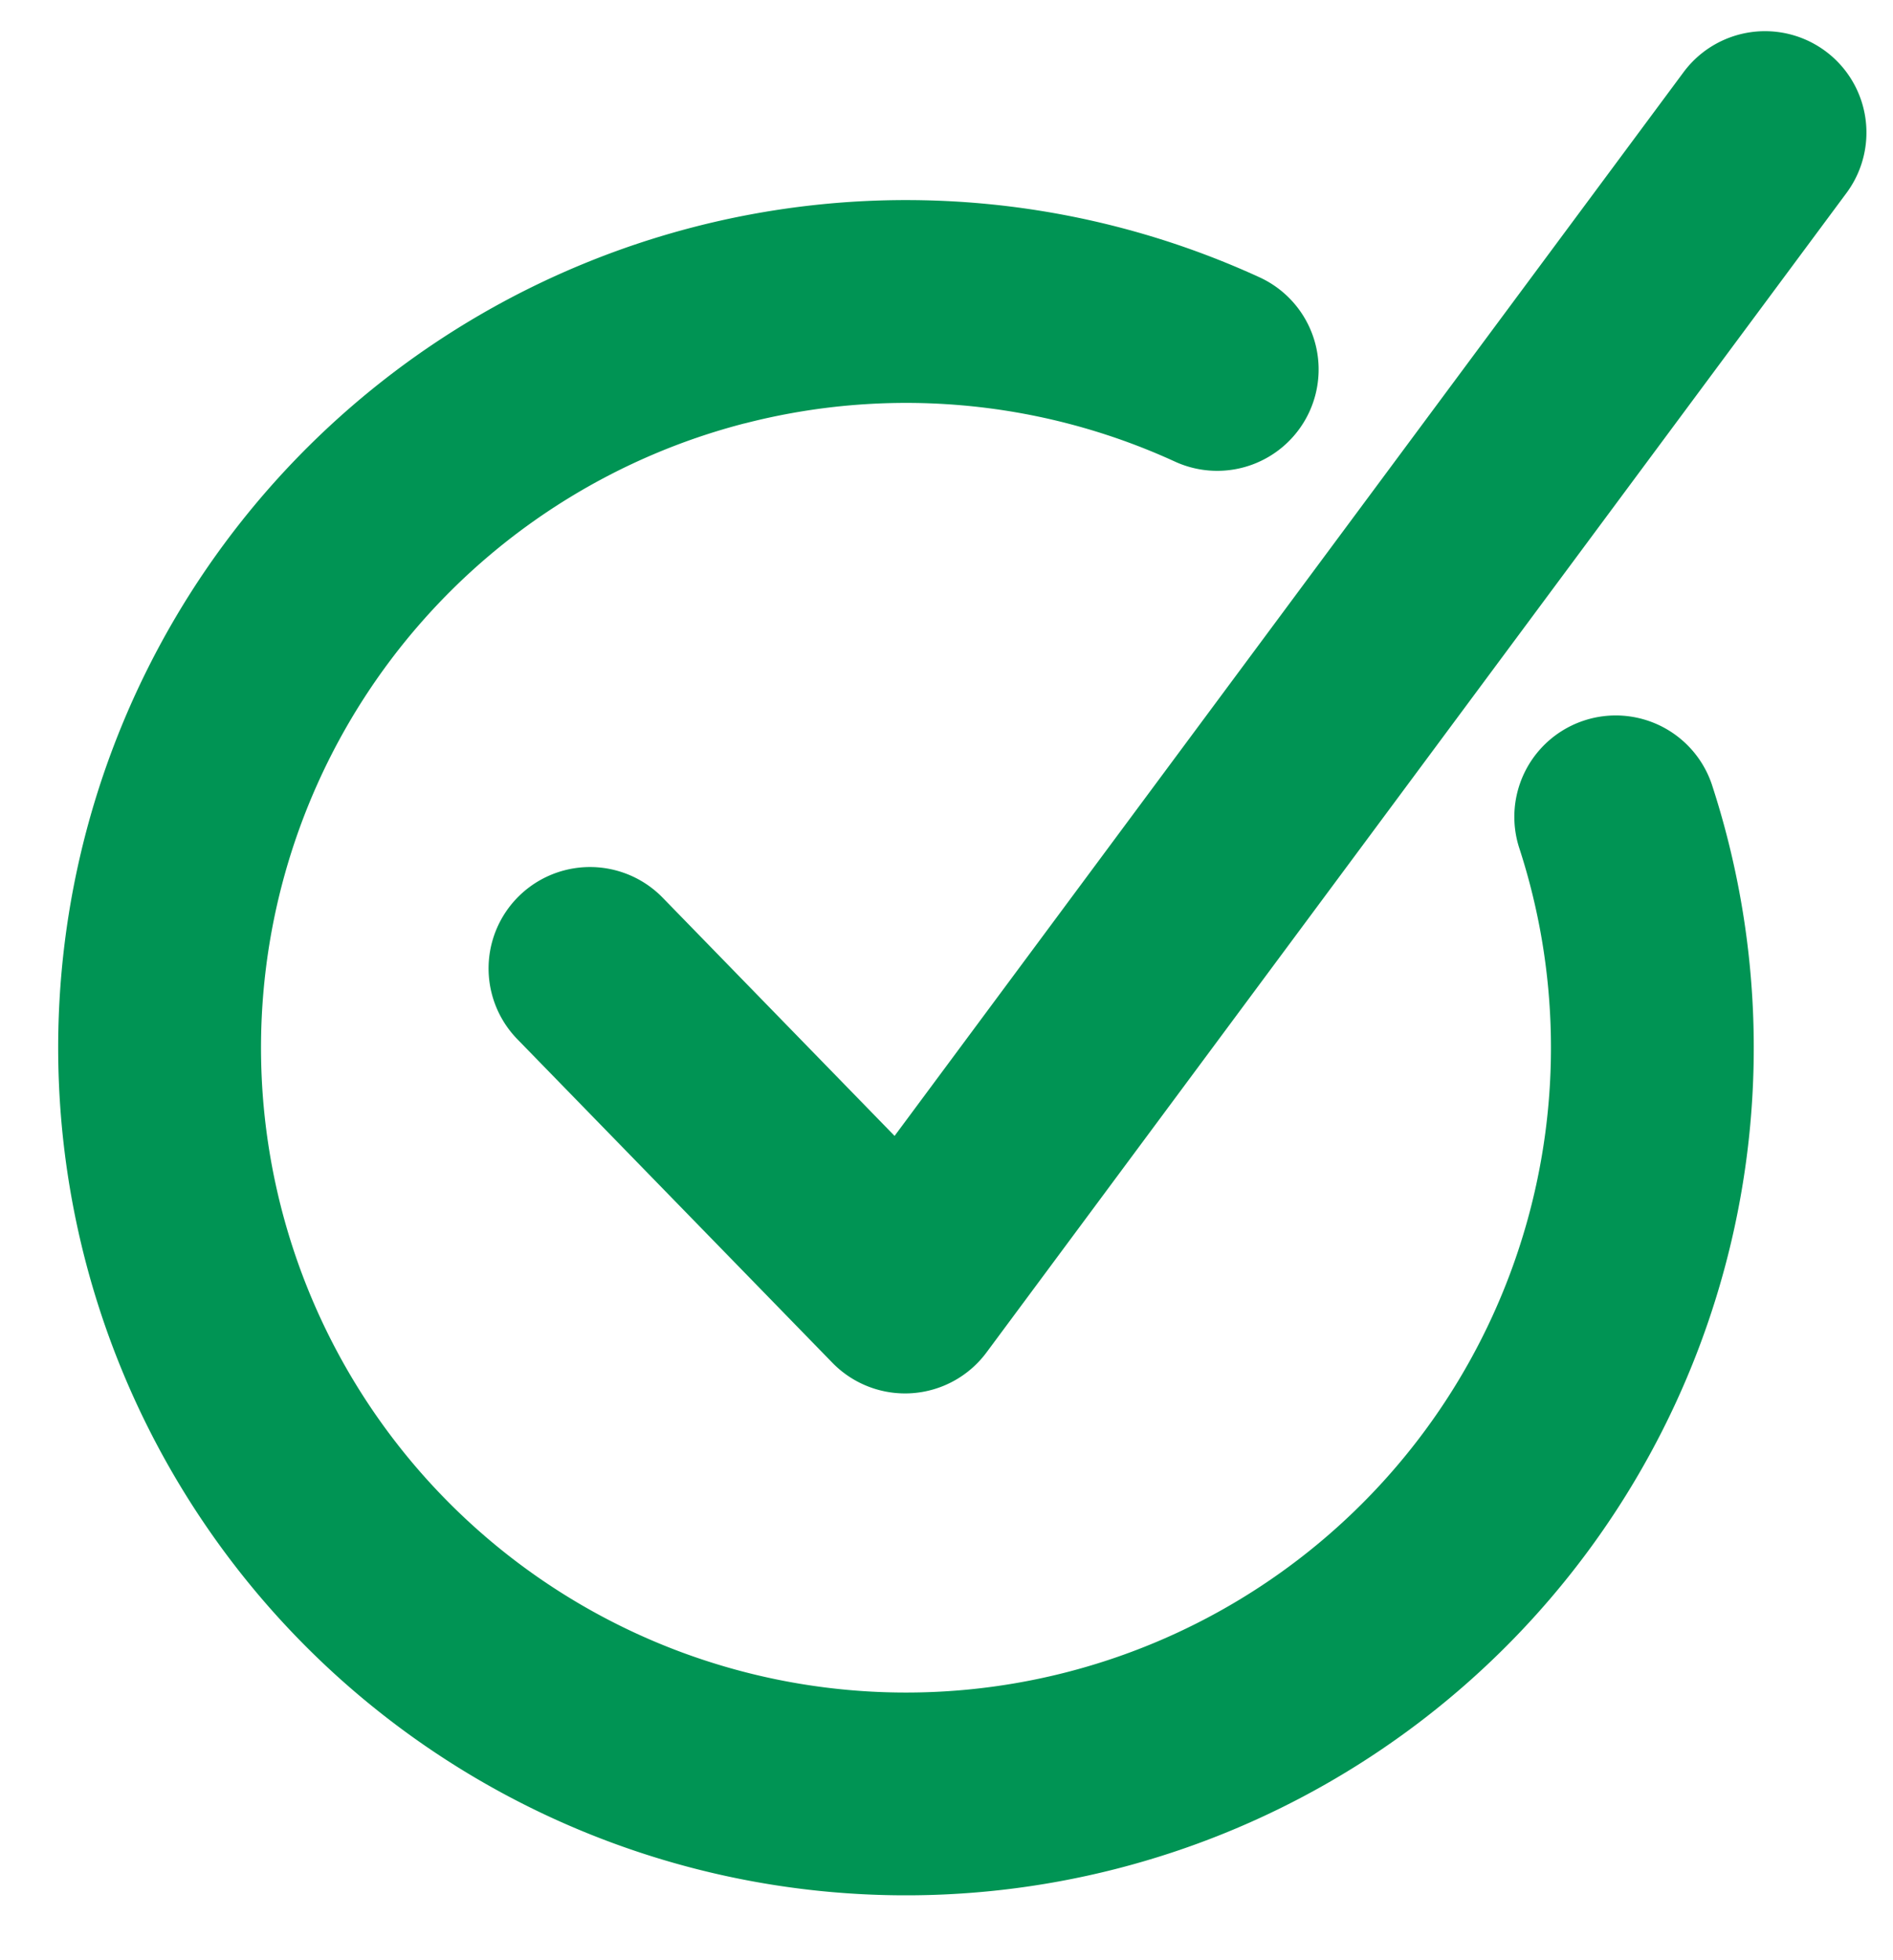 <svg xmlns="http://www.w3.org/2000/svg" width="28" height="29" fill="none" viewBox="0 0 28 29"><path fill="#009454" fill-rule="evenodd" d="M27.312 2.855a1.5 1.5 0 0 0-2.41-1.787l-11.67 15.737-3.43-3.524a1.5 1.5 0 1 0-2.15 2.093l4.66 4.787a1.5 1.5 0 0 0 2.28-.153zm-16.3 3.41a9.54 9.54 0 0 1 6.358.56 1.5 1.5 0 1 0 1.248-2.728 12.54 12.54 0 1 0 6.701 7.504 1.5 1.5 0 0 0-2.851.933 9.54 9.54 0 1 1-11.456-6.27" clip-rule="evenodd"/></svg>